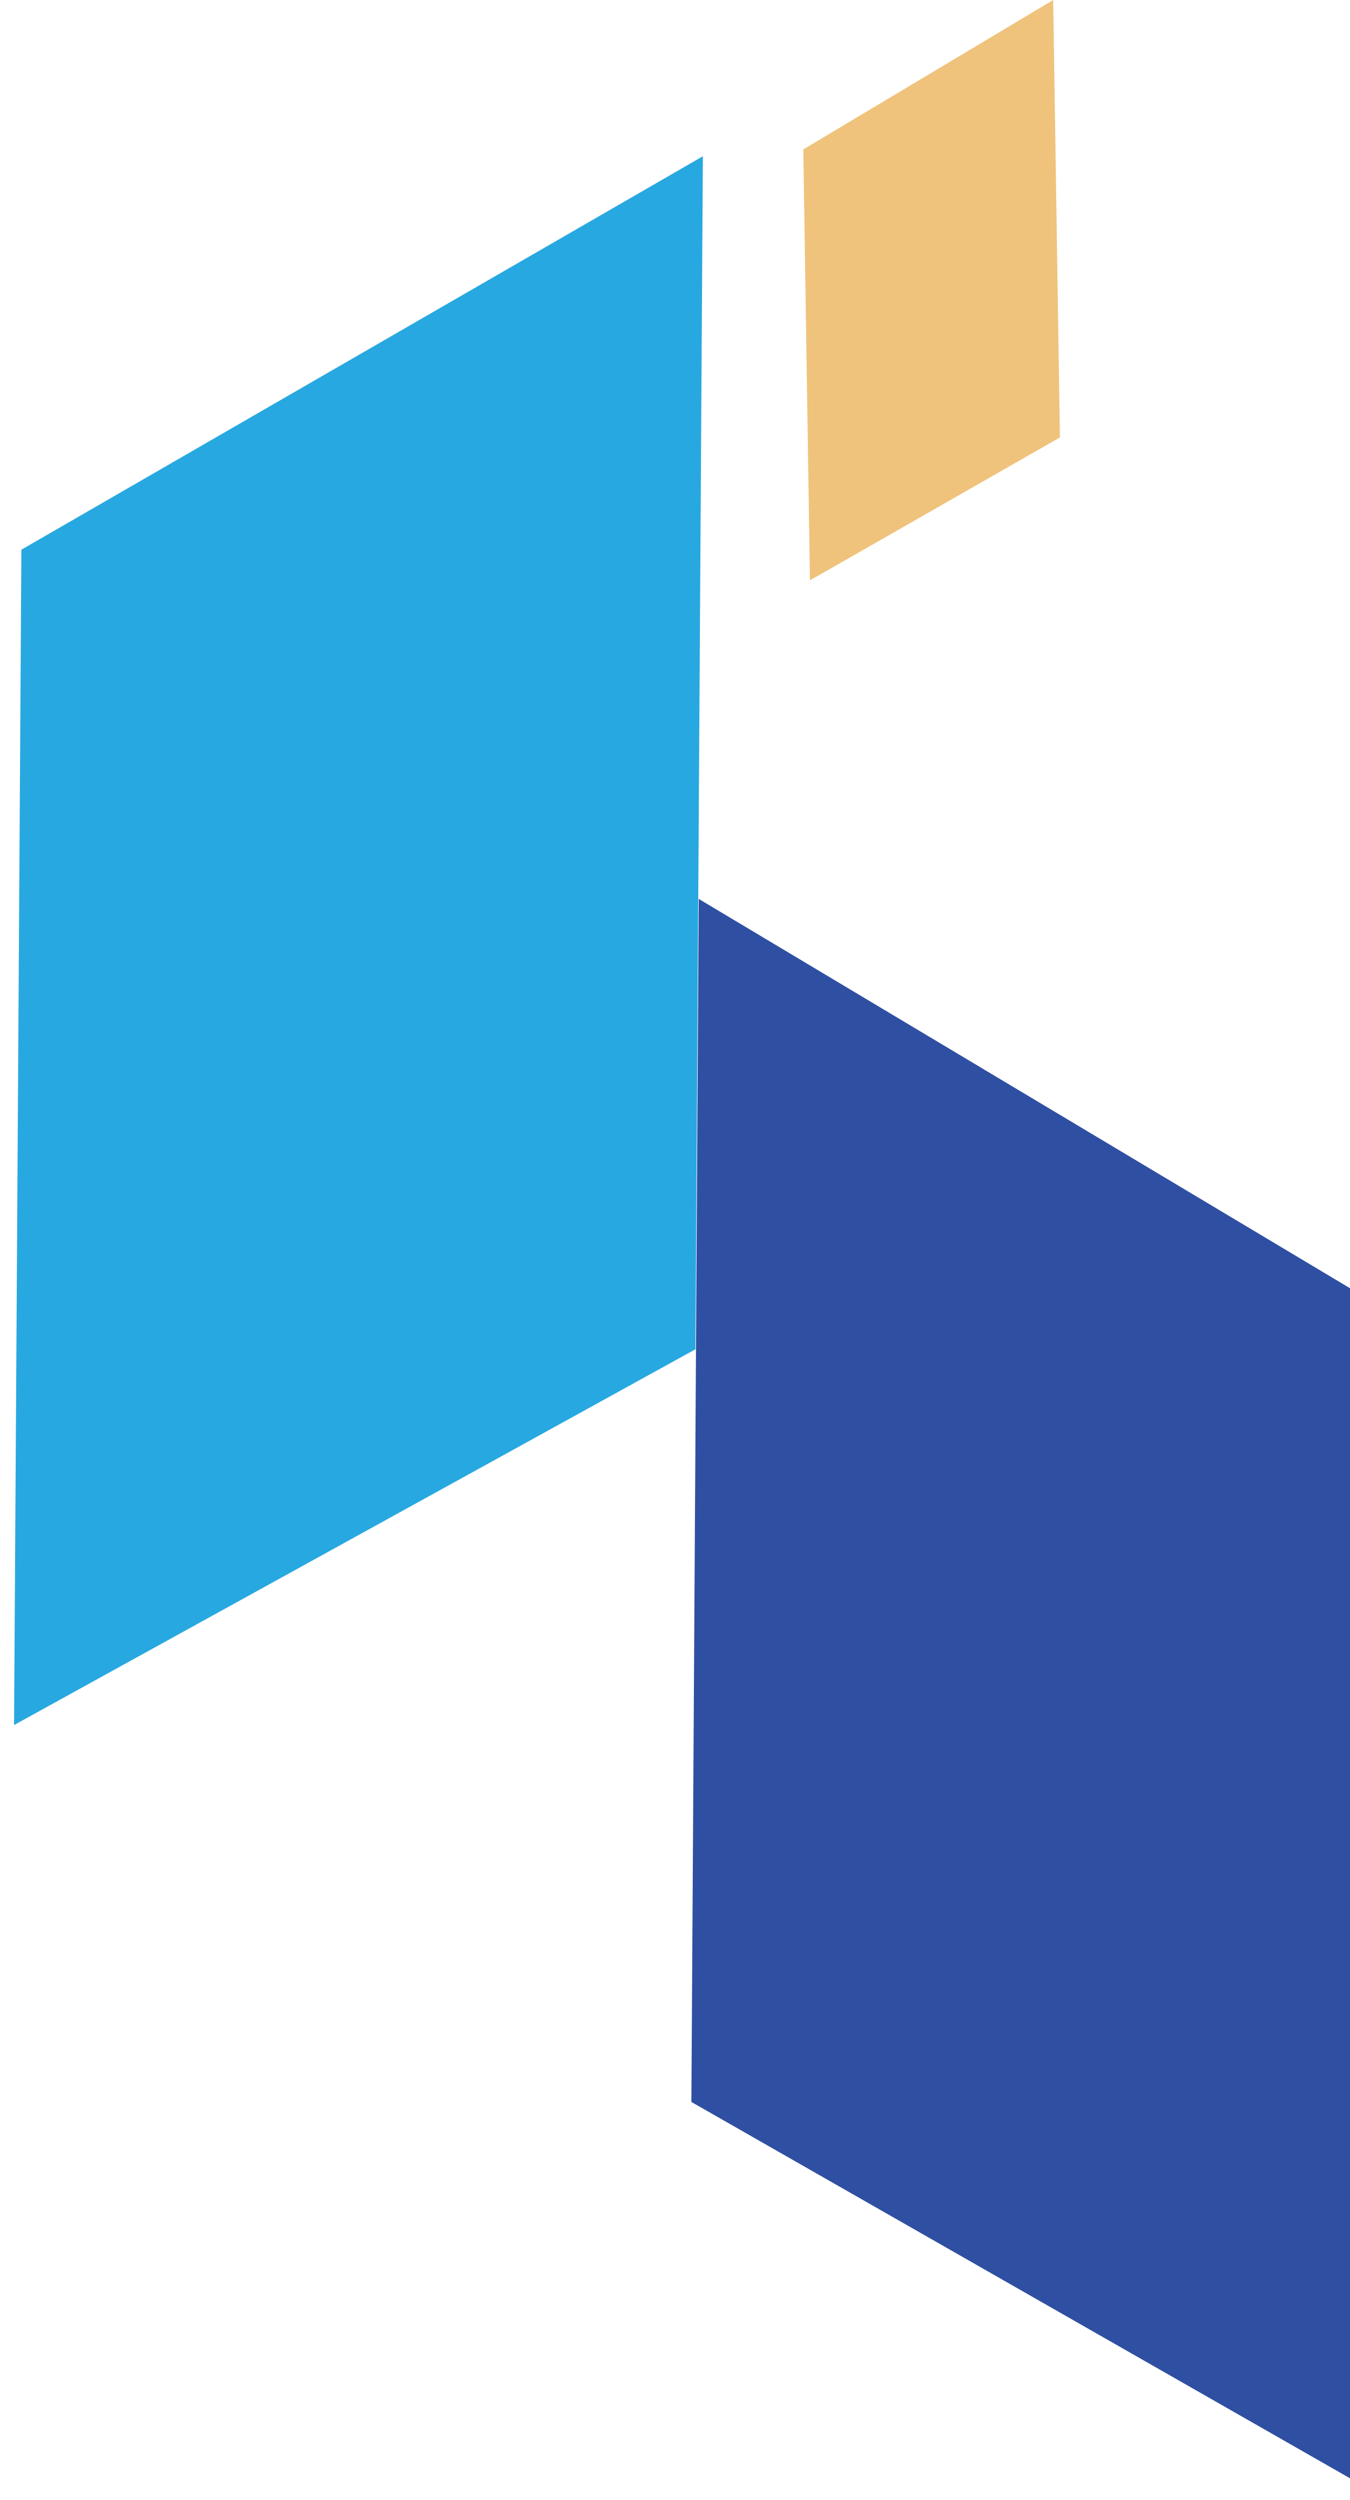 <svg width="121" height="224" viewBox="0 0 121 224" fill="none" xmlns="http://www.w3.org/2000/svg">
<g id="Group 1216416341">
<path id="Vector" d="M62.628 80.542L123.328 116.814L122.678 223.008L61.968 188.332L62.628 80.542Z" fill="#2F4FA2"/>
<path id="Vector_2" d="M62.998 14L1.916 49.252L1.26 154.561L62.332 120.892L62.998 14Z" fill="#28A8E0"/>
<path id="Vector_3" d="M94.396 0L72 13.388L72.595 52L95 39.193L94.396 0Z" fill="#EFC37B"/>
</g>
</svg>
